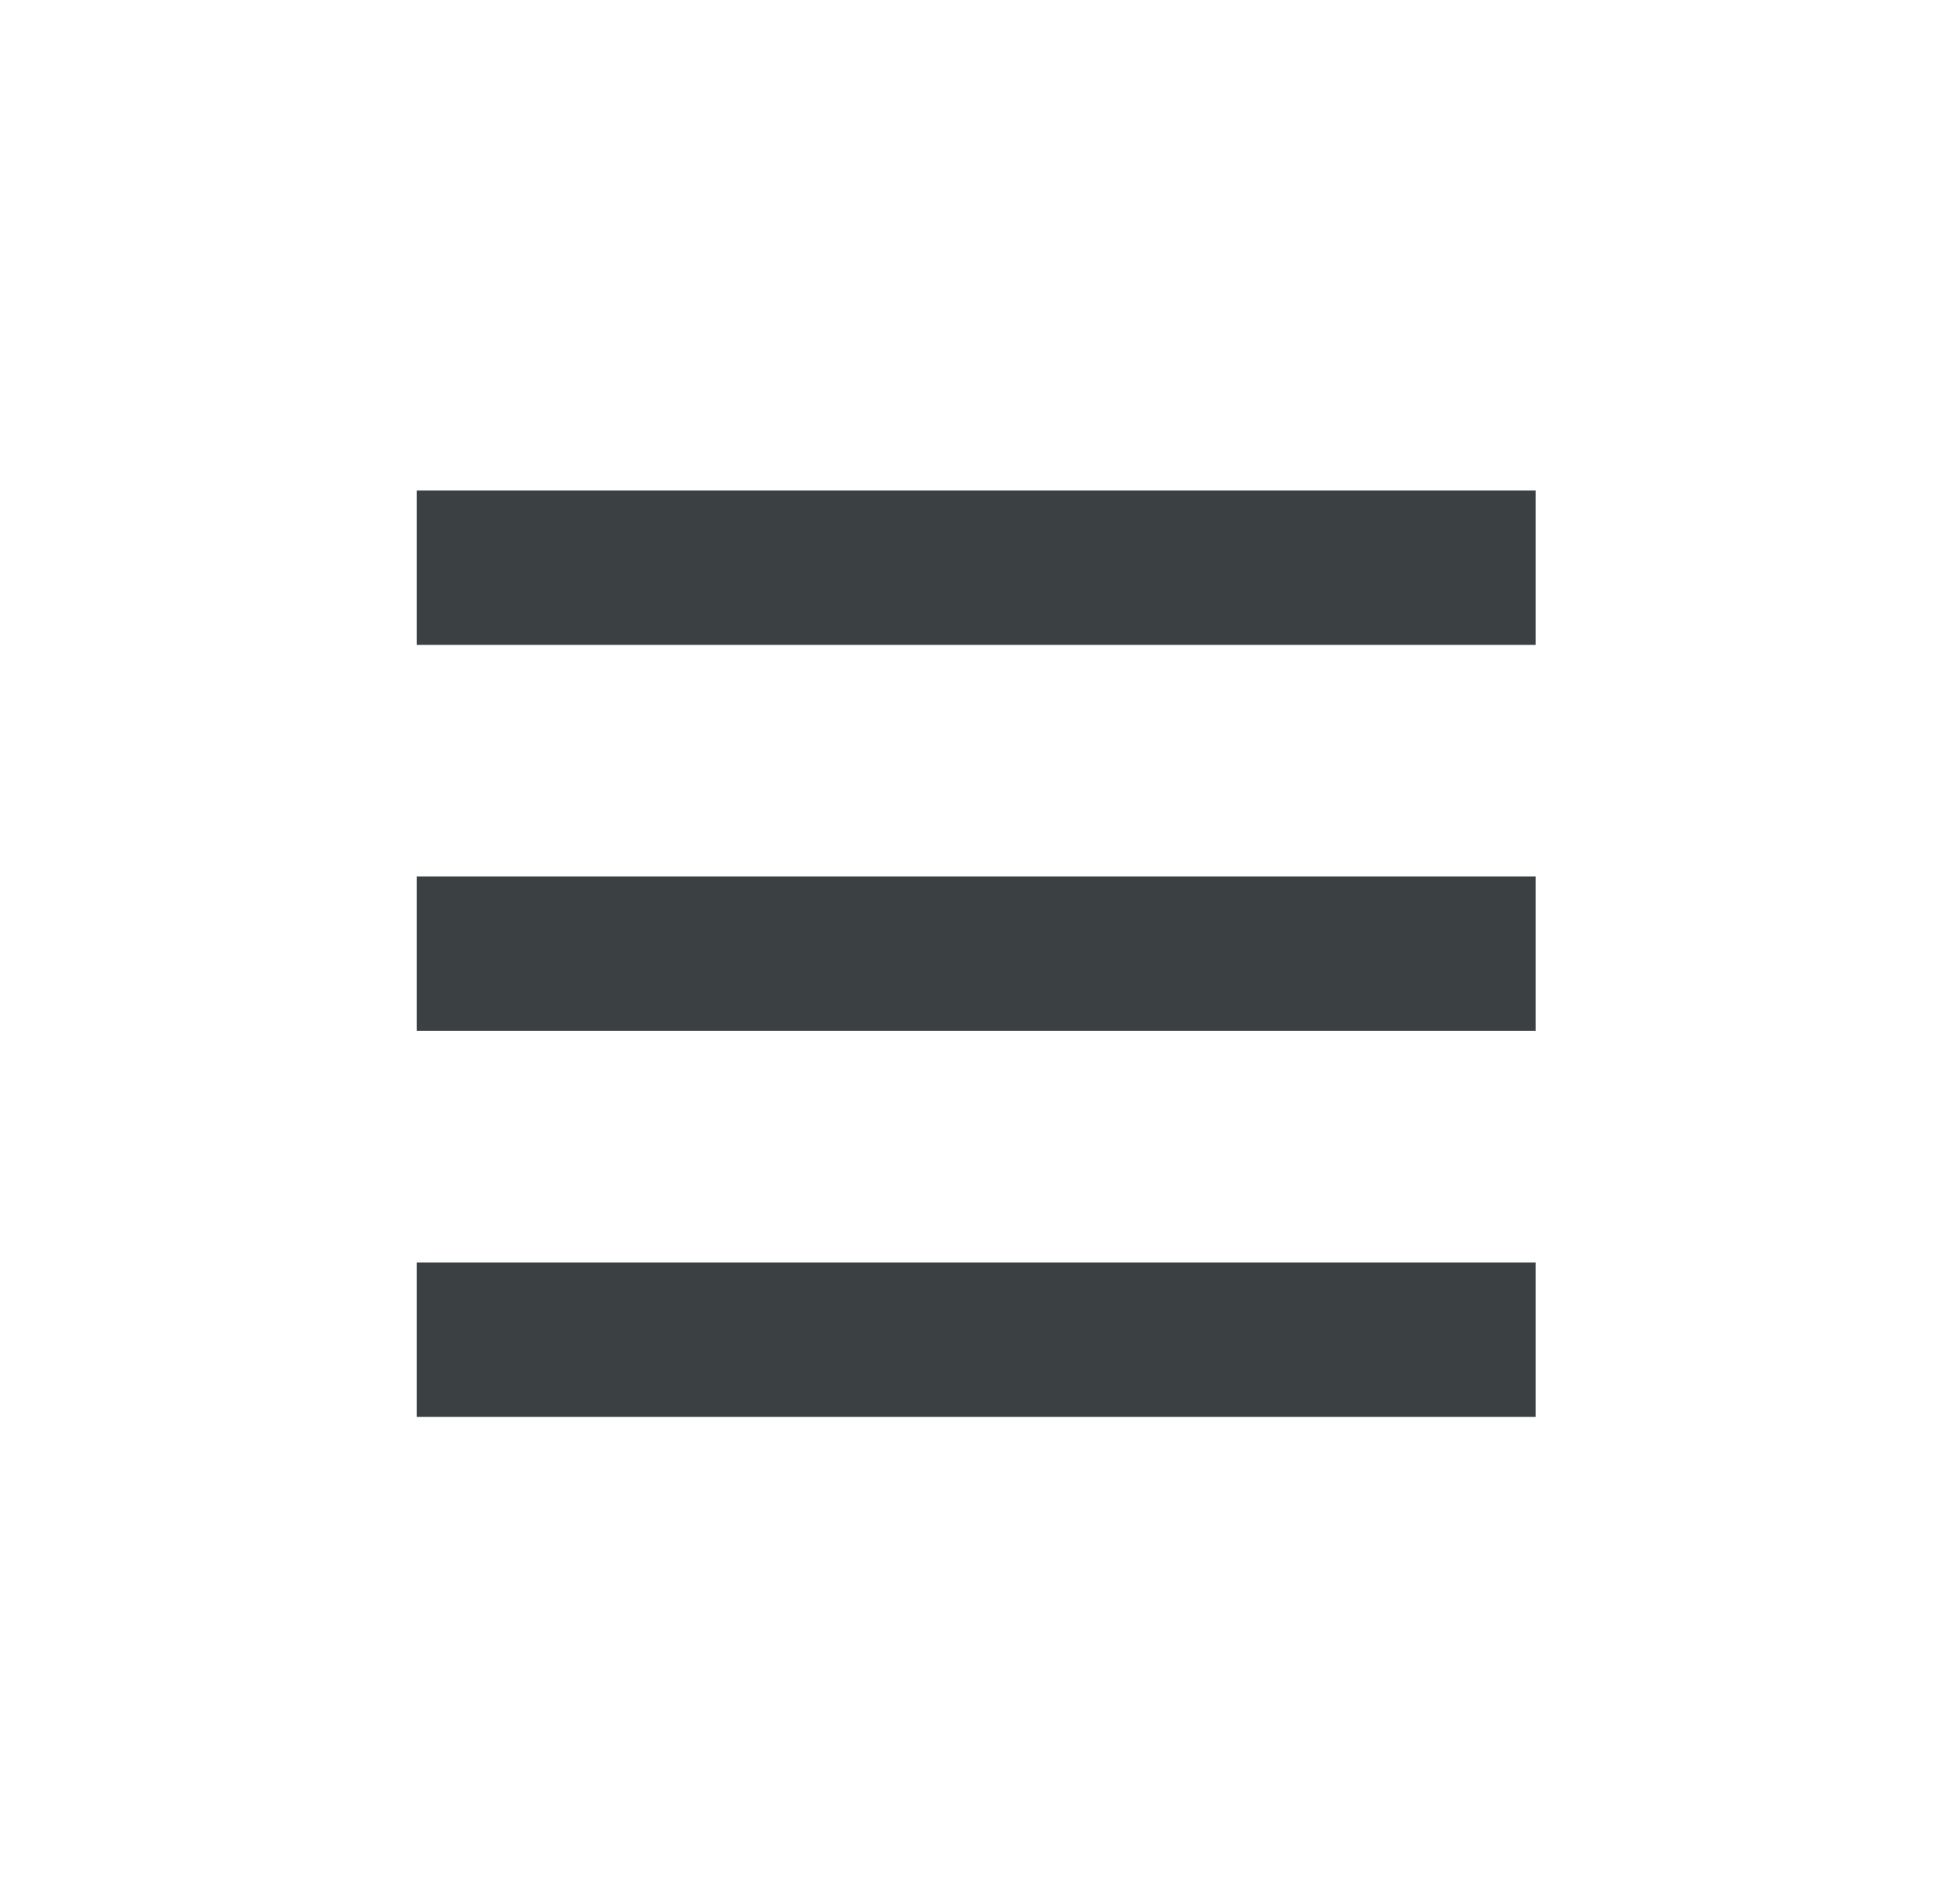 <svg xmlns="http://www.w3.org/2000/svg" width="38" height="37" viewBox="0 0 38 37">
  <g id="sp_menu" transform="translate(-316 -21)">
    <rect id="長方形_832" data-name="長方形 832" width="38" height="37" transform="translate(316 21)" fill="#fff"/>
    <line id="線_17" data-name="線 17" x2="21.736" transform="translate(324.097 32.031)" fill="none" stroke="#3b4043" stroke-width="3"/>
    <line id="線_18" data-name="線 18" x2="21.736" transform="translate(324.097 39.531)" fill="none" stroke="#3b4043" stroke-width="3"/>
    <line id="線_19" data-name="線 19" x2="21.736" transform="translate(324.097 47.031)" fill="none" stroke="#3b4043" stroke-width="3"/>
  </g>
</svg>
